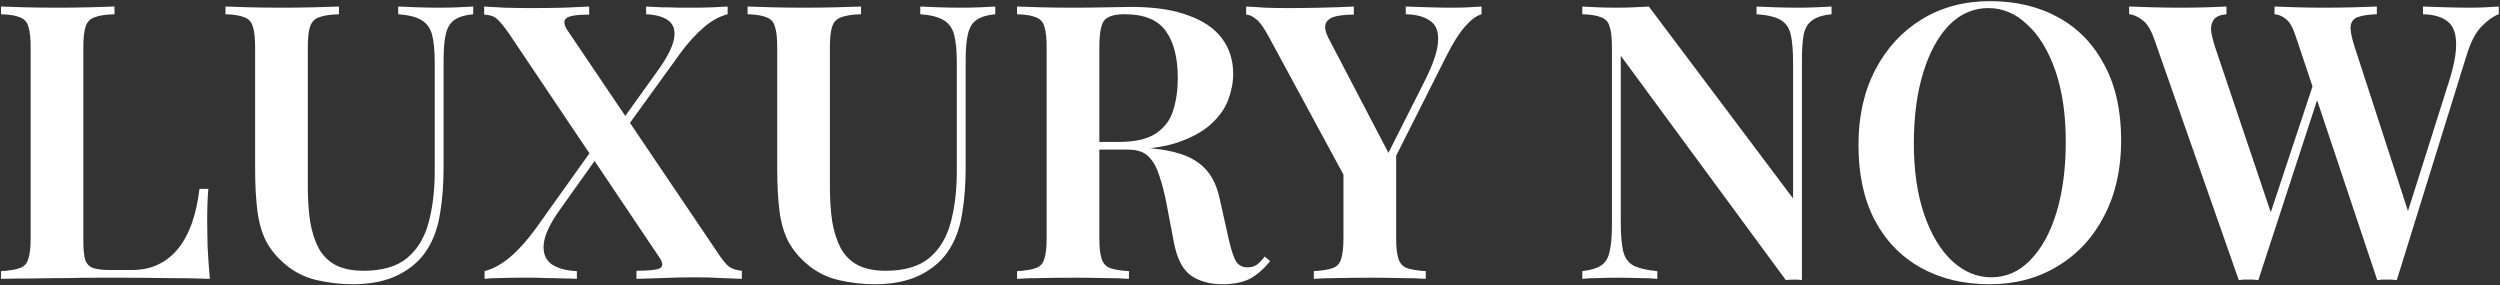 <svg xmlns="http://www.w3.org/2000/svg" width="780" height="89" viewBox="0 0 780 89" fill="none"><rect x="0" y="0" width="780" height="89" fill="#333333" stroke="none"/><path d="M35.72 2.04V4.44C33 4.52 30.92 4.84 29.48 5.4C28.12 5.88 27.2 6.84 26.72 8.28C26.24 9.64 26 11.8 26 14.76V75.24C26 77.8 26.2 79.76 26.6 81.12C27.08 82.4 27.92 83.24 29.12 83.64C30.32 84.04 32.04 84.24 34.28 84.24H41.12C44.24 84.24 46.96 83.68 49.28 82.56C51.68 81.44 53.76 79.8 55.52 77.64C57.28 75.48 58.72 72.84 59.84 69.72C60.96 66.52 61.76 62.92 62.24 58.92H65C64.76 61.56 64.64 65 64.64 69.24C64.64 71 64.68 73.52 64.76 76.8C64.92 80.08 65.16 83.48 65.48 87C61.4 86.84 56.8 86.76 51.68 86.76C46.56 86.68 42 86.64 38 86.64C36.08 86.64 33.64 86.64 30.68 86.64C27.72 86.64 24.48 86.68 20.96 86.76C17.52 86.76 14 86.8 10.4 86.88C6.88 86.88 3.52 86.92 0.32 87V84.6C2.96 84.44 4.92 84.12 6.2 83.64C7.56 83.16 8.44 82.2 8.84 80.76C9.32 79.32 9.56 77.16 9.56 74.28V14.76C9.56 11.8 9.32 9.64 8.84 8.28C8.44 6.84 7.56 5.88 6.2 5.4C4.92 4.84 2.96 4.52 0.32 4.44V2.04C2.32 2.12 4.88 2.2 8 2.28C11.12 2.36 14.48 2.4 18.08 2.4C21.36 2.4 24.6 2.36 27.8 2.28C31 2.2 33.64 2.12 35.72 2.04ZM147.636 2.04V4.44C145.076 4.68 143.116 5.28 141.756 6.24C140.476 7.12 139.596 8.56 139.116 10.56C138.636 12.48 138.396 15.24 138.396 18.84V52.08C138.396 57.44 138.036 62.24 137.316 66.48C136.676 70.72 135.396 74.4 133.476 77.52C131.476 80.88 128.476 83.6 124.476 85.68C120.556 87.68 115.756 88.68 110.076 88.68C106.236 88.68 102.436 88.24 98.676 87.36C94.996 86.48 91.756 84.84 88.956 82.44C86.476 80.36 84.516 78 83.076 75.36C81.716 72.72 80.796 69.56 80.316 65.88C79.836 62.12 79.596 57.64 79.596 52.44V14.76C79.596 11.8 79.356 9.64 78.876 8.28C78.476 6.84 77.596 5.88 76.236 5.4C74.956 4.84 72.996 4.52 70.356 4.44V2.04C72.356 2.12 74.916 2.2 78.036 2.28C81.156 2.36 84.516 2.4 88.116 2.4C91.396 2.4 94.636 2.36 97.836 2.28C101.036 2.2 103.676 2.12 105.756 2.04V4.44C103.036 4.52 100.956 4.84 99.516 5.4C98.156 5.88 97.236 6.84 96.756 8.28C96.276 9.64 96.036 11.8 96.036 14.76V58.2C96.036 62.2 96.276 65.84 96.756 69.12C97.316 72.32 98.196 75.08 99.396 77.4C100.676 79.72 102.436 81.48 104.676 82.68C106.996 83.88 109.916 84.48 113.436 84.48C119.276 84.48 123.796 83.16 126.996 80.52C130.196 77.88 132.436 74.2 133.716 69.48C134.996 64.76 135.636 59.4 135.636 53.4V19.8C135.636 15.88 135.356 12.88 134.796 10.8C134.236 8.72 133.116 7.2 131.436 6.24C129.836 5.28 127.436 4.68 124.236 4.44V2.04C125.756 2.12 127.716 2.2 130.116 2.28C132.596 2.36 134.876 2.4 136.956 2.4C138.956 2.4 140.916 2.36 142.836 2.28C144.836 2.2 146.436 2.12 147.636 2.04ZM183.822 2.04V4.56C180.062 4.56 177.702 4.92 176.742 5.64C175.782 6.36 175.862 7.6 176.982 9.36L223.662 78.48C225.182 80.8 226.422 82.36 227.382 83.16C228.422 83.88 229.782 84.32 231.462 84.48V87C230.022 86.92 227.942 86.84 225.222 86.76C222.582 86.6 219.862 86.52 217.062 86.52C213.542 86.52 210.022 86.6 206.502 86.76C202.982 86.84 200.342 86.92 198.582 87V84.48C202.262 84.48 204.662 84.24 205.782 83.76C206.902 83.2 206.902 82.08 205.782 80.4L158.862 10.56C157.262 8.24 155.982 6.68 155.022 5.88C154.142 5.08 152.822 4.64 151.062 4.56V2.04C152.502 2.12 154.622 2.24 157.422 2.4C160.222 2.48 163.062 2.52 165.942 2.52C169.382 2.52 172.702 2.48 175.902 2.4C179.102 2.24 181.742 2.12 183.822 2.04ZM186.702 43.92C186.702 43.92 186.782 44.2 186.942 44.76C187.102 45.24 187.262 45.76 187.422 46.32C187.662 46.8 187.782 47.04 187.782 47.04L174.702 65.4C171.662 69.64 169.982 73.16 169.662 75.96C169.342 78.76 170.102 80.88 171.942 82.32C173.862 83.68 176.542 84.44 179.982 84.6V87C178.862 86.92 177.462 86.88 175.782 86.88C174.182 86.8 172.502 86.76 170.742 86.76C169.062 86.68 167.422 86.64 165.822 86.64C164.222 86.64 162.942 86.64 161.982 86.64C159.742 86.64 157.702 86.68 155.862 86.76C154.022 86.76 152.462 86.84 151.182 87V84.6C153.902 83.88 156.582 82.4 159.222 80.16C161.862 77.92 164.542 74.92 167.262 71.16L186.702 43.92ZM227.022 2.04V4.44C224.462 5.08 221.942 6.48 219.462 8.64C216.982 10.8 214.622 13.4 212.382 16.44L192.942 43.32C192.942 43.32 192.782 42.84 192.462 41.88C192.222 40.84 192.102 40.32 192.102 40.32L204.942 22.44C207.902 18.36 209.662 15.04 210.222 12.48C210.782 9.84 210.302 7.88 208.782 6.6C207.262 5.32 204.862 4.6 201.582 4.44V2.04C203.102 2.12 204.742 2.2 206.502 2.28C208.262 2.28 209.982 2.32 211.662 2.4C213.342 2.4 214.862 2.4 216.222 2.4C218.462 2.4 220.502 2.36 222.342 2.28C224.182 2.2 225.742 2.12 227.022 2.04ZM310.527 2.04V4.44C307.967 4.68 306.007 5.28 304.647 6.24C303.367 7.12 302.487 8.56 302.007 10.56C301.527 12.48 301.287 15.24 301.287 18.84V52.08C301.287 57.44 300.927 62.24 300.207 66.48C299.567 70.72 298.287 74.4 296.367 77.52C294.367 80.88 291.367 83.6 287.367 85.68C283.447 87.68 278.647 88.68 272.967 88.68C269.127 88.68 265.327 88.24 261.567 87.36C257.887 86.48 254.647 84.84 251.847 82.44C249.367 80.36 247.407 78 245.967 75.36C244.607 72.72 243.687 69.56 243.207 65.88C242.727 62.12 242.487 57.64 242.487 52.44V14.76C242.487 11.8 242.247 9.64 241.767 8.28C241.367 6.84 240.487 5.88 239.127 5.4C237.847 4.84 235.887 4.52 233.247 4.44V2.04C235.247 2.12 237.807 2.2 240.927 2.28C244.047 2.36 247.407 2.4 251.007 2.4C254.287 2.4 257.527 2.36 260.727 2.28C263.927 2.2 266.567 2.12 268.647 2.04V4.44C265.927 4.52 263.847 4.84 262.407 5.4C261.047 5.88 260.127 6.84 259.647 8.28C259.167 9.64 258.927 11.8 258.927 14.76V58.2C258.927 62.2 259.167 65.84 259.647 69.12C260.207 72.32 261.087 75.08 262.287 77.4C263.567 79.72 265.327 81.48 267.567 82.68C269.887 83.88 272.807 84.48 276.327 84.48C282.167 84.48 286.687 83.16 289.887 80.52C293.087 77.88 295.327 74.2 296.607 69.48C297.887 64.76 298.527 59.4 298.527 53.4V19.8C298.527 15.88 298.247 12.88 297.687 10.8C297.127 8.72 296.007 7.2 294.327 6.24C292.727 5.28 290.327 4.68 287.127 4.44V2.04C288.647 2.12 290.607 2.2 293.007 2.28C295.487 2.36 297.767 2.4 299.847 2.4C301.847 2.4 303.807 2.36 305.727 2.28C307.727 2.2 309.327 2.12 310.527 2.04ZM317.312 2.04C319.312 2.12 321.872 2.2 324.992 2.28C328.112 2.36 331.232 2.4 334.352 2.4C338.272 2.4 341.992 2.36 345.512 2.28C349.032 2.2 351.512 2.16 352.952 2.16C360.152 2.16 366.072 3.04 370.712 4.8C375.432 6.48 378.952 8.88 381.272 12C383.592 15.12 384.752 18.8 384.752 23.04C384.752 25.68 384.232 28.4 383.192 31.2C382.152 33.92 380.352 36.44 377.792 38.76C375.232 41.08 371.712 43 367.232 44.52C362.832 45.96 357.192 46.68 350.312 46.68H338.792V44.28H349.112C354.152 44.28 357.992 43.4 360.632 41.64C363.352 39.8 365.152 37.4 366.032 34.44C366.992 31.4 367.472 28.04 367.472 24.36C367.472 18.04 366.232 13.16 363.752 9.72C361.272 6.2 356.992 4.44 350.912 4.44C347.632 4.44 345.472 5.12 344.432 6.48C343.472 7.84 342.992 10.6 342.992 14.76V74.28C342.992 77.16 343.232 79.32 343.712 80.76C344.192 82.2 345.072 83.16 346.352 83.64C347.712 84.12 349.672 84.44 352.232 84.6V87C350.232 86.84 347.672 86.76 344.552 86.76C341.432 86.68 338.272 86.64 335.072 86.64C331.472 86.64 328.112 86.68 324.992 86.76C321.872 86.76 319.312 86.84 317.312 87V84.6C319.952 84.44 321.912 84.12 323.192 83.64C324.552 83.16 325.432 82.2 325.832 80.76C326.312 79.32 326.552 77.16 326.552 74.28V14.76C326.552 11.8 326.312 9.64 325.832 8.28C325.432 6.84 324.552 5.88 323.192 5.4C321.912 4.84 319.952 4.52 317.312 4.44V2.04ZM338.792 44.64C342.552 44.8 345.672 45 348.152 45.24C350.712 45.4 352.872 45.56 354.632 45.72C356.472 45.88 358.112 46.08 359.552 46.32C366.192 46.96 371.072 48.52 374.192 51C377.392 53.4 379.512 57.08 380.552 62.04L383.312 74.4C384.032 77.68 384.792 80.04 385.592 81.48C386.472 82.84 387.712 83.48 389.312 83.4C390.432 83.4 391.392 83.12 392.192 82.56C392.992 81.92 393.792 81.08 394.592 80.04L396.272 81.48C394.272 83.96 392.152 85.8 389.912 87C387.672 88.12 384.832 88.68 381.392 88.68C377.552 88.68 374.312 87.8 371.672 86.04C369.032 84.2 367.232 80.76 366.272 75.72L363.992 63.72C363.352 60.36 362.592 57.4 361.712 54.84C360.912 52.28 359.792 50.28 358.352 48.84C356.912 47.4 354.792 46.68 351.992 46.68H339.032L338.792 44.64ZM462.238 2.04V4.44C460.638 4.92 458.958 6.16 457.198 8.16C455.438 10.08 453.518 13.08 451.438 17.16L428.278 63.12H423.838L395.758 11.28C394.238 8.48 392.918 6.68 391.798 5.88C390.678 5 389.678 4.56 388.798 4.56V2.04C390.718 2.12 392.718 2.24 394.798 2.4C396.958 2.48 399.278 2.52 401.758 2.52C404.958 2.52 408.398 2.48 412.078 2.4C415.758 2.32 419.198 2.2 422.398 2.04V4.56C420.398 4.56 418.598 4.72 416.998 5.04C415.398 5.36 414.318 6.04 413.758 7.08C413.198 8.12 413.398 9.64 414.358 11.64L433.798 48.84L430.918 52.2L444.598 25.08C447.238 19.8 448.598 15.68 448.678 12.72C448.838 9.76 447.998 7.68 446.158 6.48C444.398 5.2 441.878 4.52 438.598 4.44V2.04C441.238 2.12 443.718 2.2 446.038 2.28C448.438 2.36 450.798 2.4 453.118 2.4C455.038 2.4 456.718 2.36 458.158 2.28C459.678 2.2 461.038 2.12 462.238 2.04ZM435.598 46.2V74.28C435.598 77.16 435.838 79.32 436.318 80.76C436.798 82.2 437.678 83.16 438.958 83.64C440.318 84.12 442.278 84.44 444.838 84.6V87C442.838 86.84 440.238 86.76 437.038 86.76C433.838 86.68 430.638 86.64 427.438 86.64C423.998 86.64 420.678 86.68 417.478 86.76C414.358 86.76 411.838 86.84 409.918 87V84.6C412.558 84.44 414.518 84.12 415.798 83.64C417.158 83.16 418.038 82.2 418.438 80.76C418.918 79.32 419.158 77.16 419.158 74.28V49.68L428.278 57.12L435.598 46.2ZM571.442 2.04V4.44C568.882 4.68 566.922 5.28 565.562 6.24C564.202 7.12 563.282 8.56 562.802 10.56C562.402 12.48 562.202 15.24 562.202 18.84V87.36C561.482 87.28 560.682 87.24 559.802 87.24C559.002 87.24 558.122 87.28 557.162 87.36L505.682 17.4V69.24C505.682 73.08 505.922 76.08 506.402 78.24C506.882 80.32 507.922 81.84 509.522 82.8C511.202 83.68 513.722 84.28 517.082 84.6V87C515.562 86.84 513.602 86.76 511.202 86.76C508.802 86.68 506.522 86.64 504.362 86.64C502.442 86.64 500.482 86.68 498.482 86.76C496.562 86.76 494.962 86.84 493.682 87V84.6C496.322 84.28 498.282 83.68 499.562 82.8C500.922 81.92 501.802 80.48 502.202 78.48C502.682 76.48 502.922 73.72 502.922 70.2V14.76C502.922 11.8 502.682 9.64 502.202 8.28C501.802 6.84 500.922 5.88 499.562 5.4C498.282 4.84 496.322 4.52 493.682 4.44V2.04C494.962 2.12 496.562 2.2 498.482 2.28C500.482 2.36 502.442 2.4 504.362 2.4C506.202 2.4 508.002 2.36 509.762 2.28C511.522 2.2 513.082 2.12 514.442 2.04L559.442 61.92V19.8C559.442 15.88 559.202 12.88 558.722 10.8C558.242 8.72 557.202 7.2 555.602 6.24C554.002 5.28 551.482 4.68 548.042 4.44V2.04C549.562 2.12 551.522 2.2 553.922 2.28C556.402 2.36 558.682 2.4 560.762 2.4C562.762 2.4 564.722 2.36 566.642 2.28C568.642 2.2 570.242 2.12 571.442 2.04ZM620.88 0.36C629.04 0.36 636.2 2.08 642.36 5.52C648.52 8.96 653.28 13.92 656.64 20.4C660.08 26.8 661.8 34.6 661.8 43.8C661.8 52.76 660.04 60.6 656.52 67.32C653.08 74.04 648.24 79.28 642 83.04C635.84 86.8 628.76 88.68 620.76 88.68C612.6 88.68 605.44 86.96 599.28 83.52C593.12 80.08 588.32 75.12 584.88 68.64C581.52 62.16 579.84 54.36 579.84 45.24C579.84 36.28 581.6 28.44 585.12 21.72C588.64 15 593.48 9.76 599.64 6C605.8 2.24 612.88 0.36 620.88 0.36ZM620.4 2.52C615.68 2.52 611.56 4.32 608.04 7.92C604.6 11.52 601.92 16.48 600 22.8C598.08 29.12 597.12 36.44 597.12 44.76C597.12 53.24 598.2 60.64 600.36 66.96C602.52 73.2 605.44 78.04 609.12 81.48C612.8 84.84 616.84 86.52 621.24 86.52C625.96 86.52 630.04 84.72 633.48 81.12C637 77.52 639.72 72.56 641.64 66.24C643.56 59.84 644.52 52.52 644.52 44.28C644.52 35.72 643.44 28.32 641.28 22.08C639.12 15.84 636.2 11.04 632.52 7.68C628.92 4.24 624.88 2.52 620.4 2.52ZM779.612 2.04V4.44C778.012 5 776.252 6.24 774.332 8.16C772.412 10.08 770.812 13.16 769.532 17.4L747.812 87.36C747.332 87.36 746.812 87.32 746.252 87.24C745.772 87.24 745.252 87.24 744.692 87.24C744.212 87.24 743.692 87.24 743.132 87.24C742.652 87.32 742.172 87.36 741.692 87.36L716.252 11.28C715.372 8.56 714.332 6.76 713.132 5.88C712.012 5 710.852 4.52 709.652 4.44V2.04C711.572 2.12 713.892 2.2 716.612 2.28C719.412 2.36 722.172 2.4 724.892 2.4C728.252 2.4 731.412 2.36 734.372 2.28C737.332 2.2 739.732 2.12 741.572 2.04V4.44C739.092 4.52 737.172 4.8 735.812 5.28C734.452 5.68 733.652 6.6 733.412 8.04C733.252 9.4 733.652 11.56 734.612 14.52L751.892 67.68L749.492 71.52L763.892 26.04C765.652 20.6 766.452 16.32 766.292 13.2C766.212 10.08 765.292 7.88 763.532 6.6C761.772 5.24 759.252 4.52 755.972 4.44V2.04C758.612 2.12 761.092 2.2 763.412 2.28C765.812 2.36 768.212 2.4 770.612 2.4C772.452 2.4 774.092 2.36 775.532 2.28C777.052 2.2 778.412 2.12 779.612 2.04ZM694.652 2.04V4.44C692.812 4.6 691.532 5.12 690.812 6C690.092 6.88 689.772 8.04 689.852 9.48C690.012 10.84 690.412 12.52 691.052 14.52L709.412 69L706.292 72.84L722.132 25.08L723.932 28.2L704.612 87.36C704.132 87.36 703.612 87.32 703.052 87.24C702.572 87.24 702.052 87.24 701.492 87.24C701.012 87.24 700.492 87.24 699.932 87.24C699.452 87.32 698.972 87.36 698.492 87.36L672.092 12.12C671.052 9.16 669.772 7.16 668.252 6.12C666.812 5.08 665.492 4.52 664.292 4.44V2.04C666.372 2.12 668.892 2.2 671.852 2.28C674.812 2.36 677.692 2.4 680.492 2.4C683.452 2.4 686.172 2.36 688.652 2.28C691.132 2.2 693.132 2.12 694.652 2.04Z" fill="white"></path></svg>